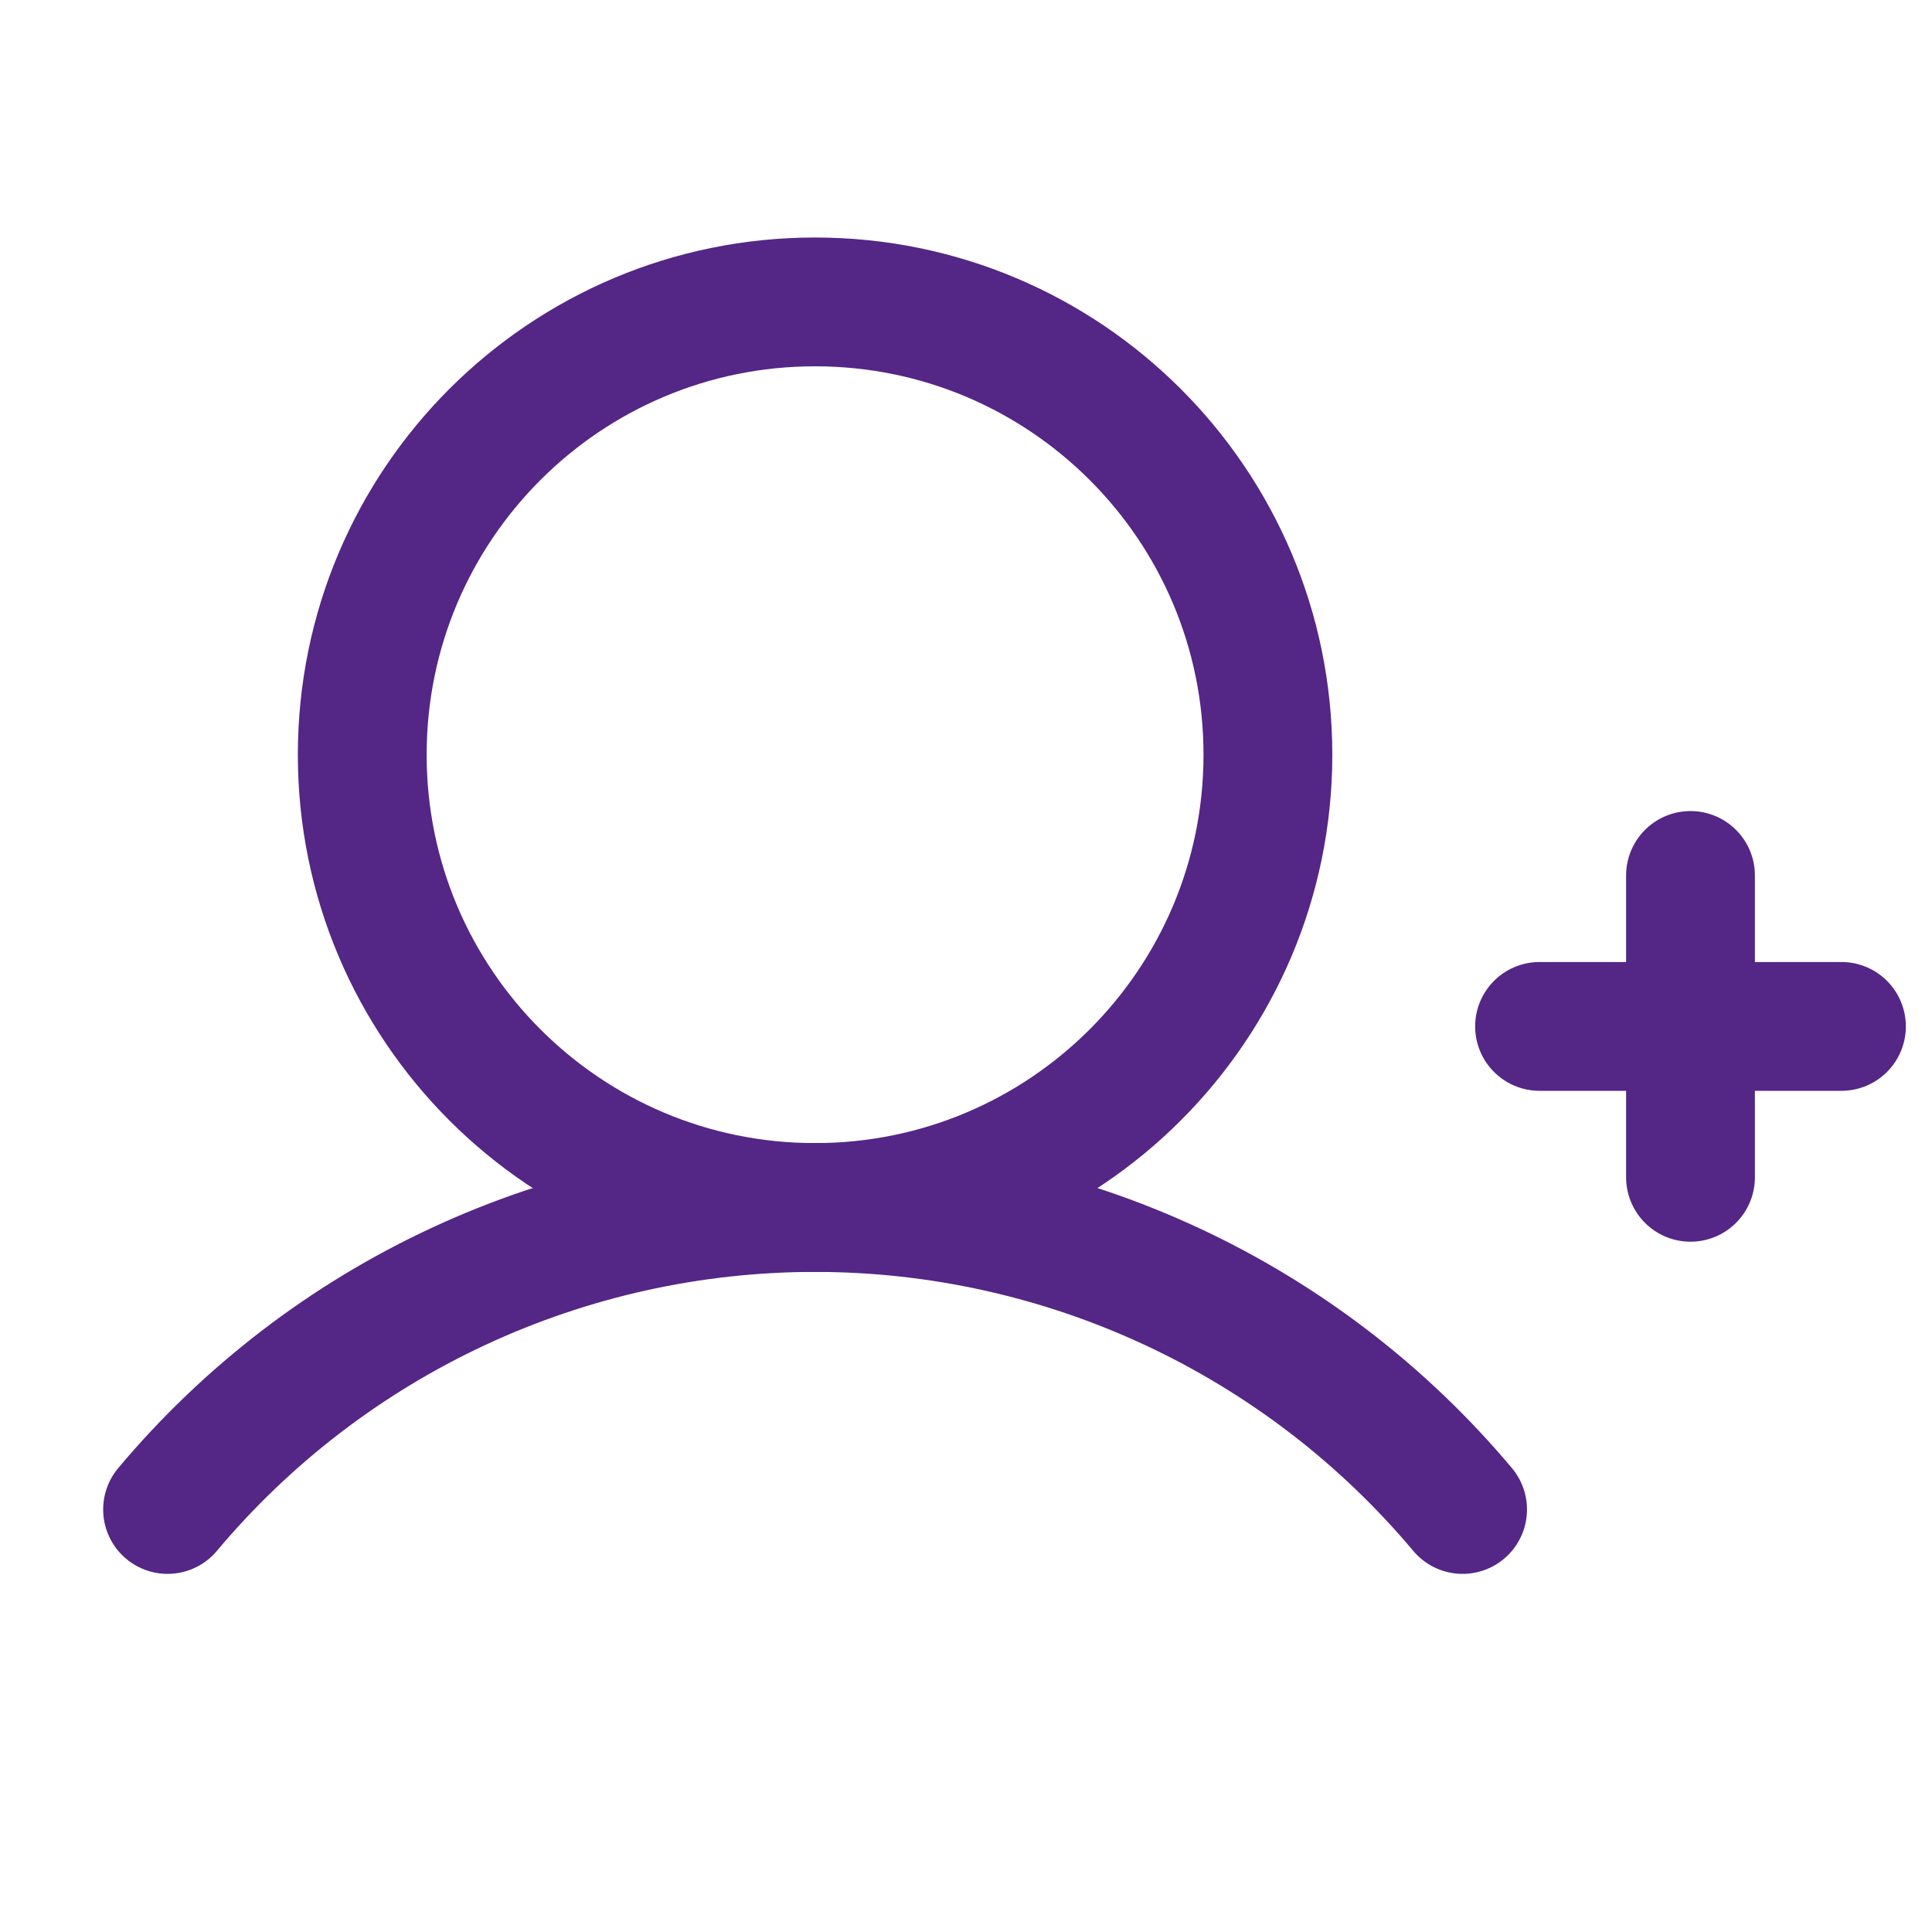 <?xml version="1.0" encoding="UTF-8"?>
<svg xmlns="http://www.w3.org/2000/svg" width="30" height="30" viewBox="0 0 30 30" fill="none">
  <path d="M23.906 15.938H28.594" stroke="#542686" stroke-width="2" stroke-linecap="round" stroke-linejoin="round"></path>
  <path d="M26.25 13.594V18.281" stroke="#542686" stroke-width="2" stroke-linecap="round" stroke-linejoin="round"></path>
  <path d="M12.656 18.75C16.54 18.75 19.688 15.602 19.688 11.719C19.688 7.835 16.54 4.688 12.656 4.688C8.773 4.688 5.625 7.835 5.625 11.719C5.625 15.602 8.773 18.75 12.656 18.75Z" stroke="#542686" stroke-width="2" stroke-linecap="round" stroke-linejoin="round"></path>
  <path d="M2.602 23.439C3.833 21.971 5.372 20.79 7.109 19.98C8.846 19.17 10.74 18.75 12.656 18.75C14.573 18.75 16.466 19.17 18.203 19.98C19.94 20.79 21.479 21.971 22.711 23.439" stroke="#542686" stroke-width="2" stroke-linecap="round" stroke-linejoin="round"></path>
</svg>
